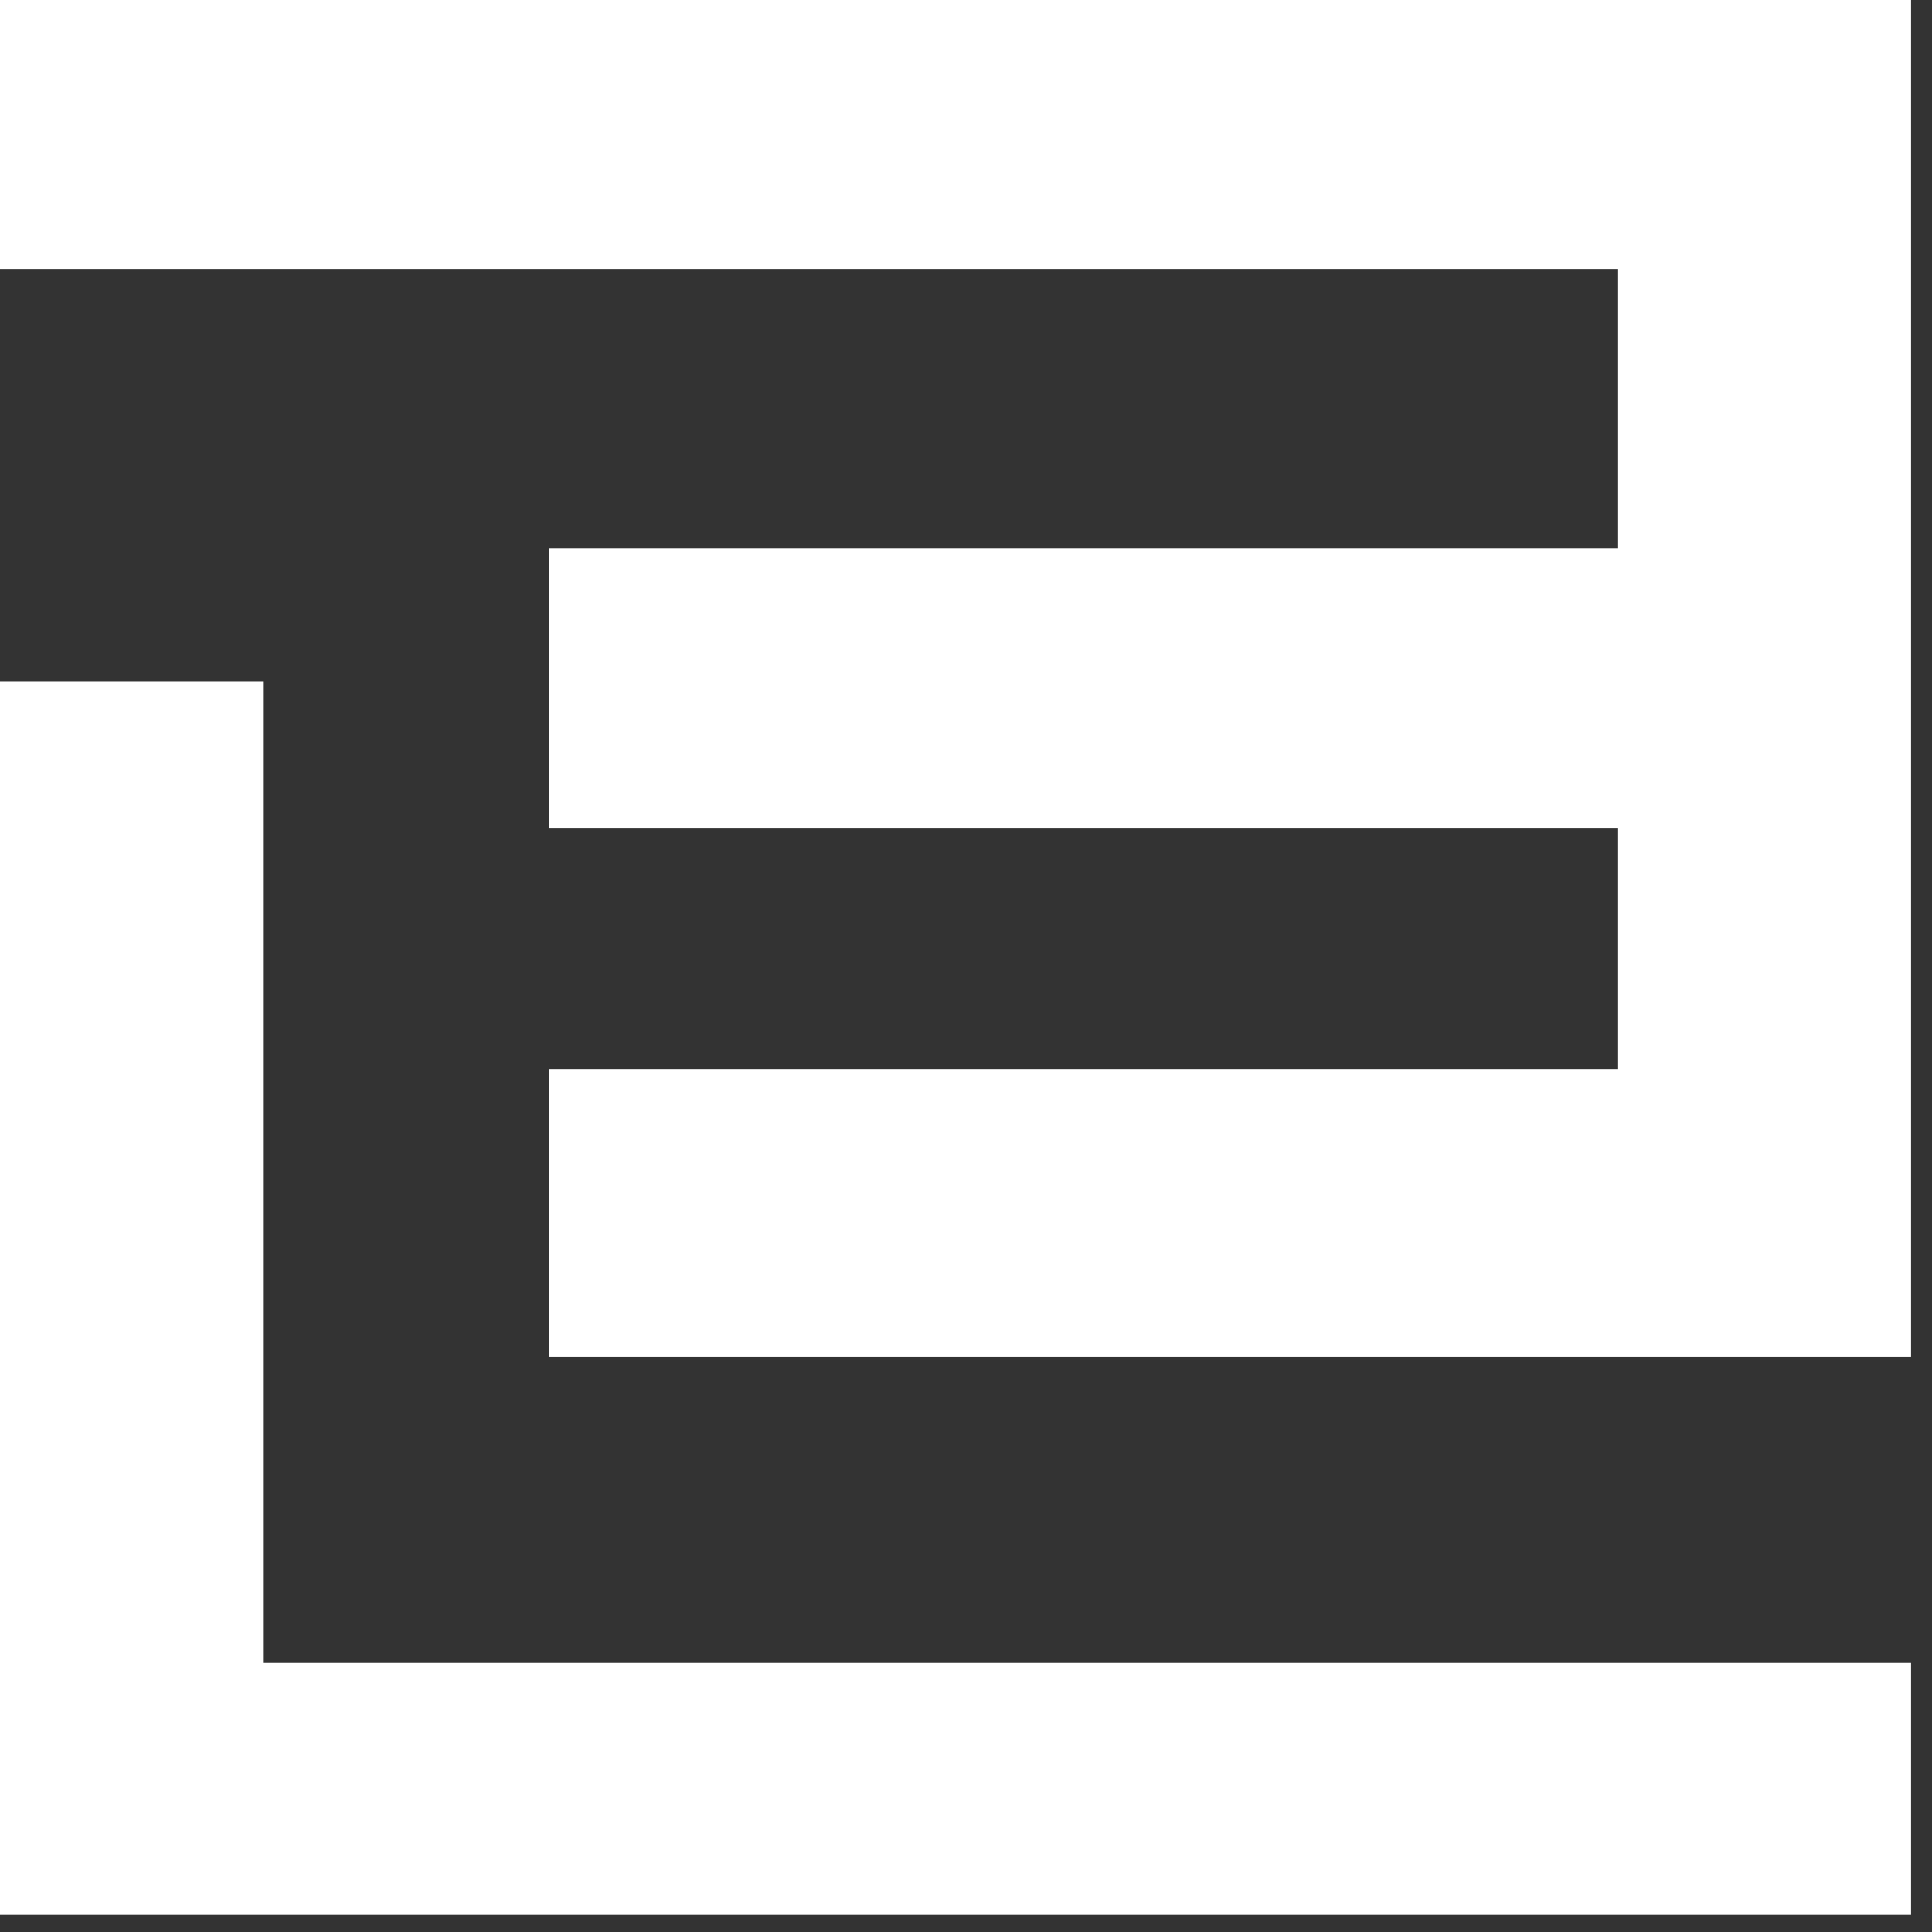 <svg width="56" height="56" viewBox="0 0 56 56" fill="none" xmlns="http://www.w3.org/2000/svg">
<rect x="0" y="0" width="56" height="56" fill="#333333" stroke="none"/>
<path fill-rule="evenodd" clip-rule="evenodd" d="M7.624 48.199V19.745H0V55.5H55.393V48.199H7.624ZM46.902 7.798V15.888H15.916V24.015H46.902V30.983H15.916V39.333H55.393V0H0V7.798H46.902Z" fill="white"/>
</svg>
